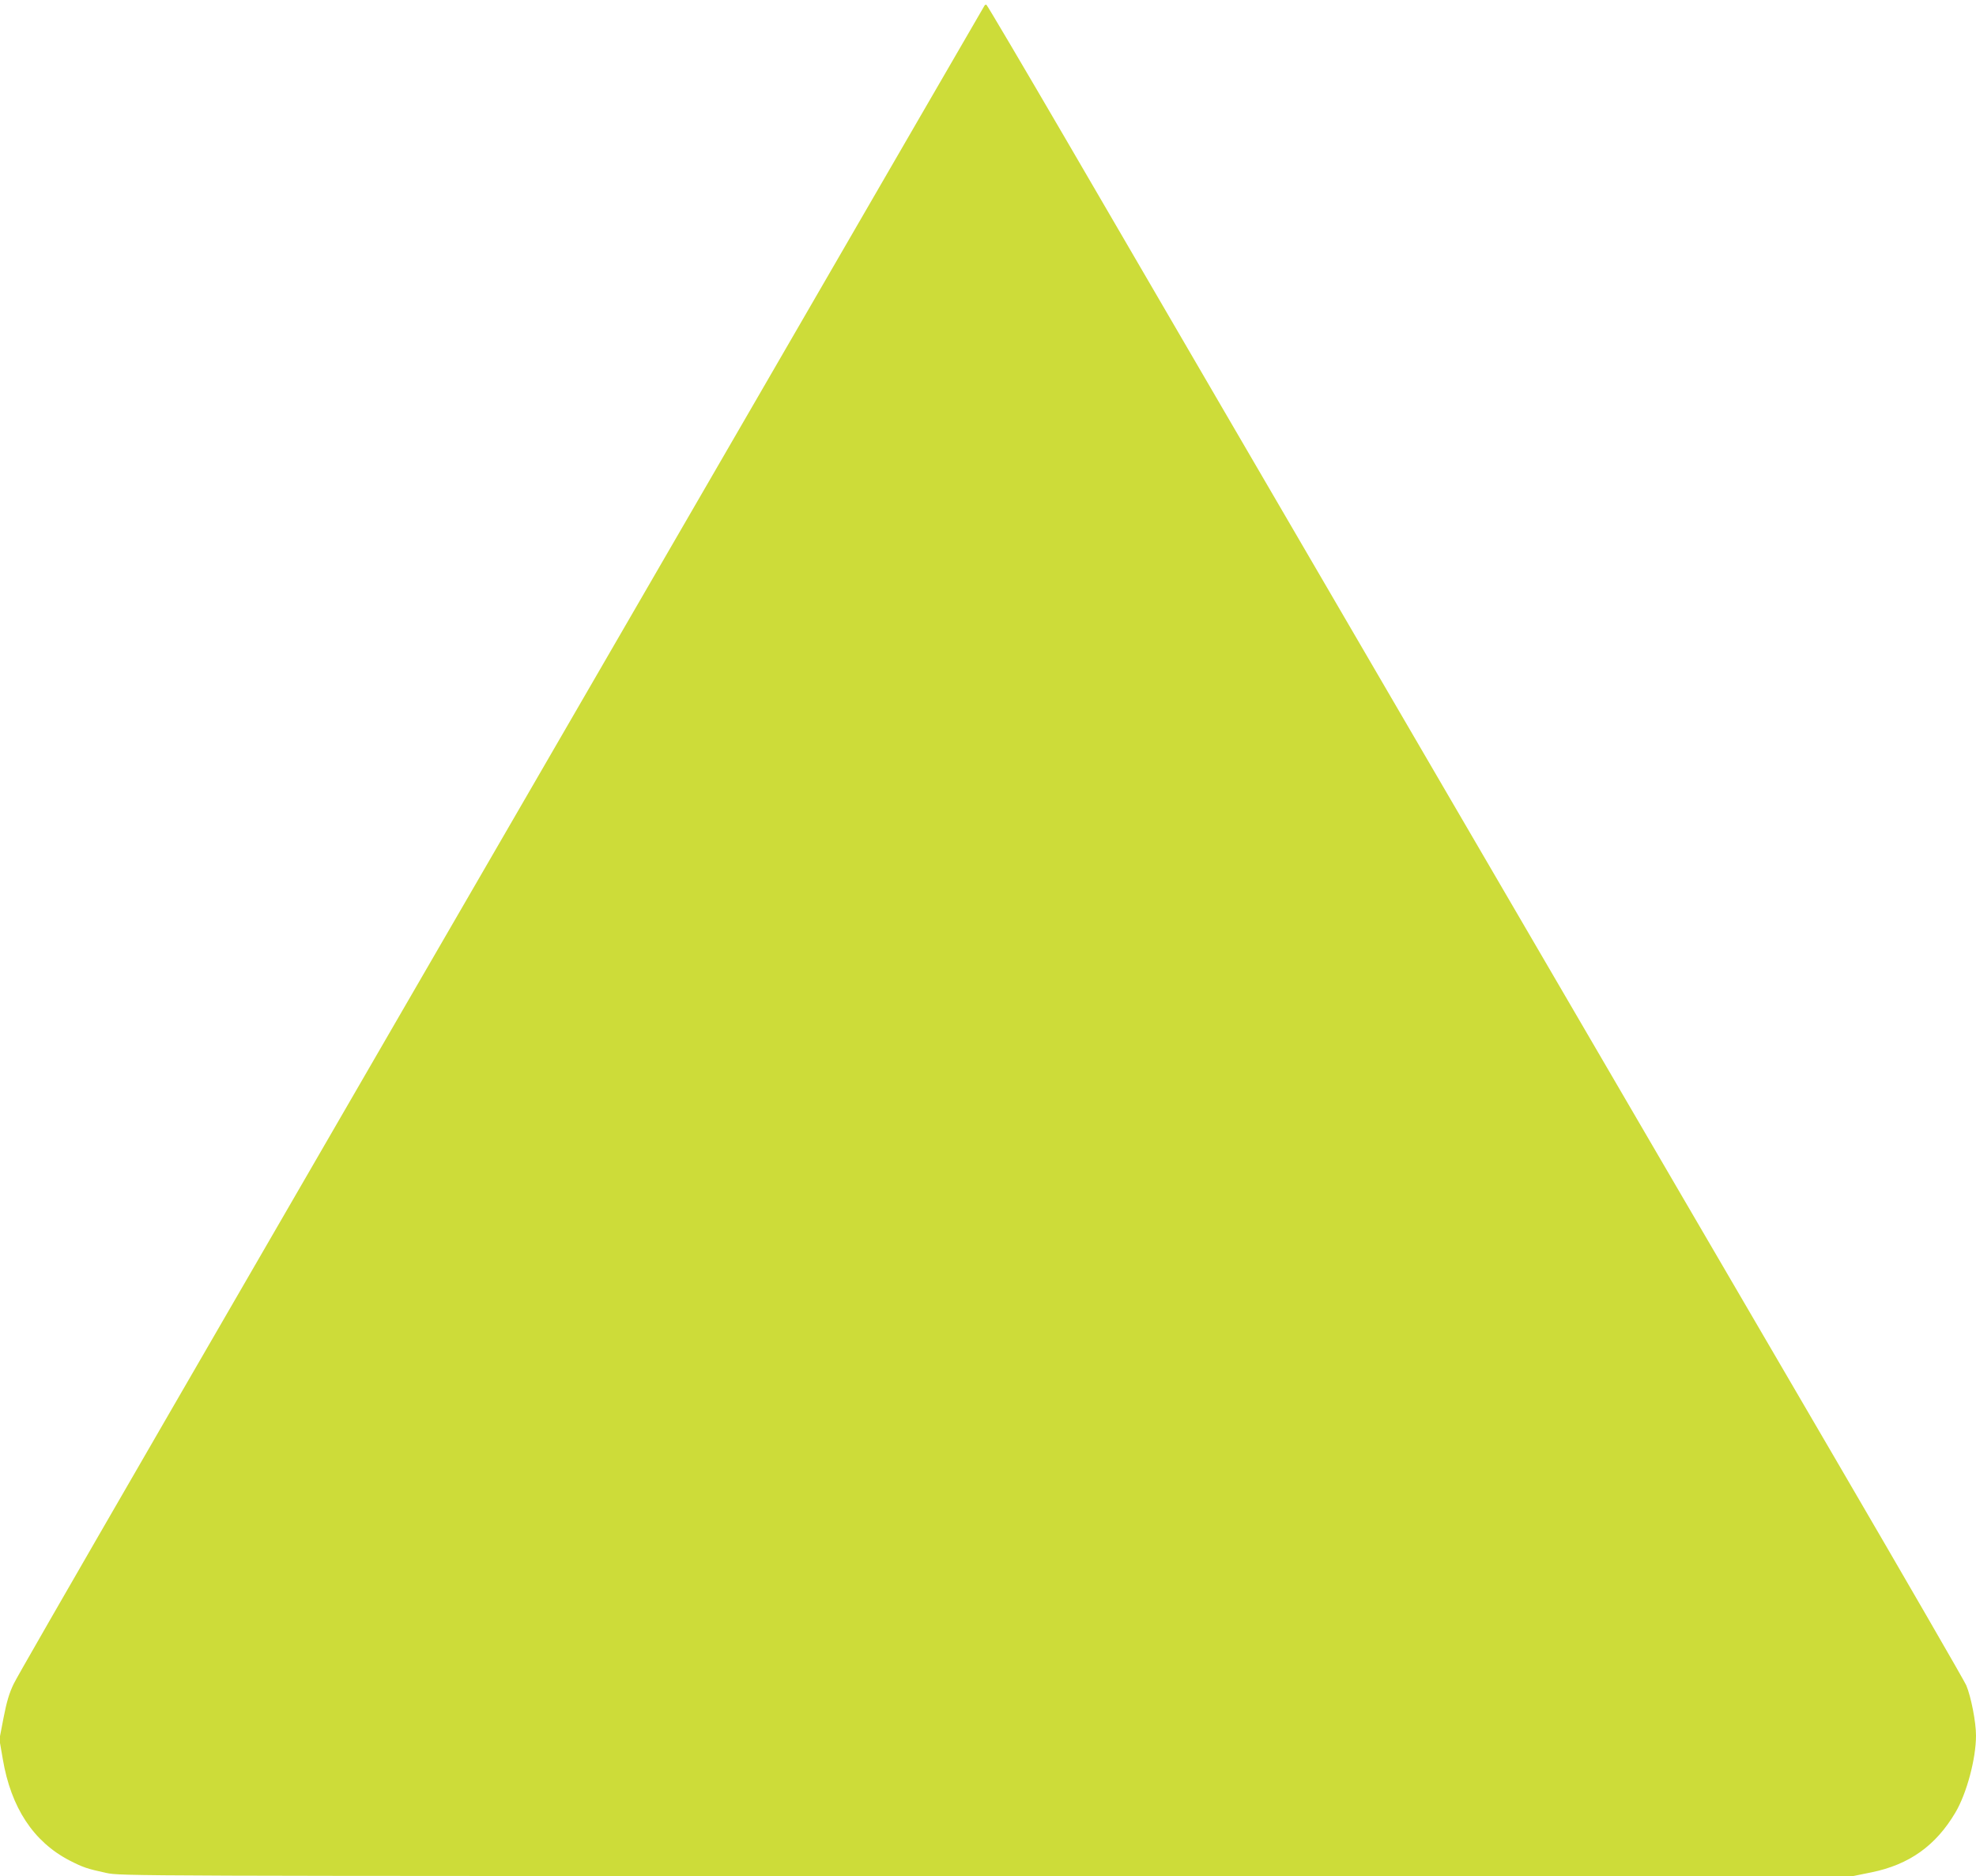 <?xml version="1.0" standalone="no"?>
<!DOCTYPE svg PUBLIC "-//W3C//DTD SVG 20010904//EN"
 "http://www.w3.org/TR/2001/REC-SVG-20010904/DTD/svg10.dtd">
<svg version="1.0" xmlns="http://www.w3.org/2000/svg"
 width="1280pt" height="1215pt" viewBox="0 0 1280 1215"
 preserveAspectRatio="xMidYMid meet">
<g transform="translate(0,1215) scale(0.1,-0.1)"
fill="#cddc39" stroke="none">
<path d="M6377 12113 c-3 -5 -670 -1155 -1482 -2558 -3764 -6496 -4771 -8236
-4806 -8310 -29 -59 -46 -117 -66 -220 l-27 -140 22 -127 c53 -315 199 -536
432 -657 88 -45 114 -54 239 -81 94 -20 123 -20 5705 -20 l5611 0 118 24 c245
50 417 173 544 388 73 124 133 348 133 498 0 87 -32 251 -63 325 -12 28 -394
689 -850 1470 -878 1502 -4110 7043 -4977 8533 -283 485 -517 882 -521 882 -5
0 -10 -3 -12 -7z"/>
</g>
</svg>
